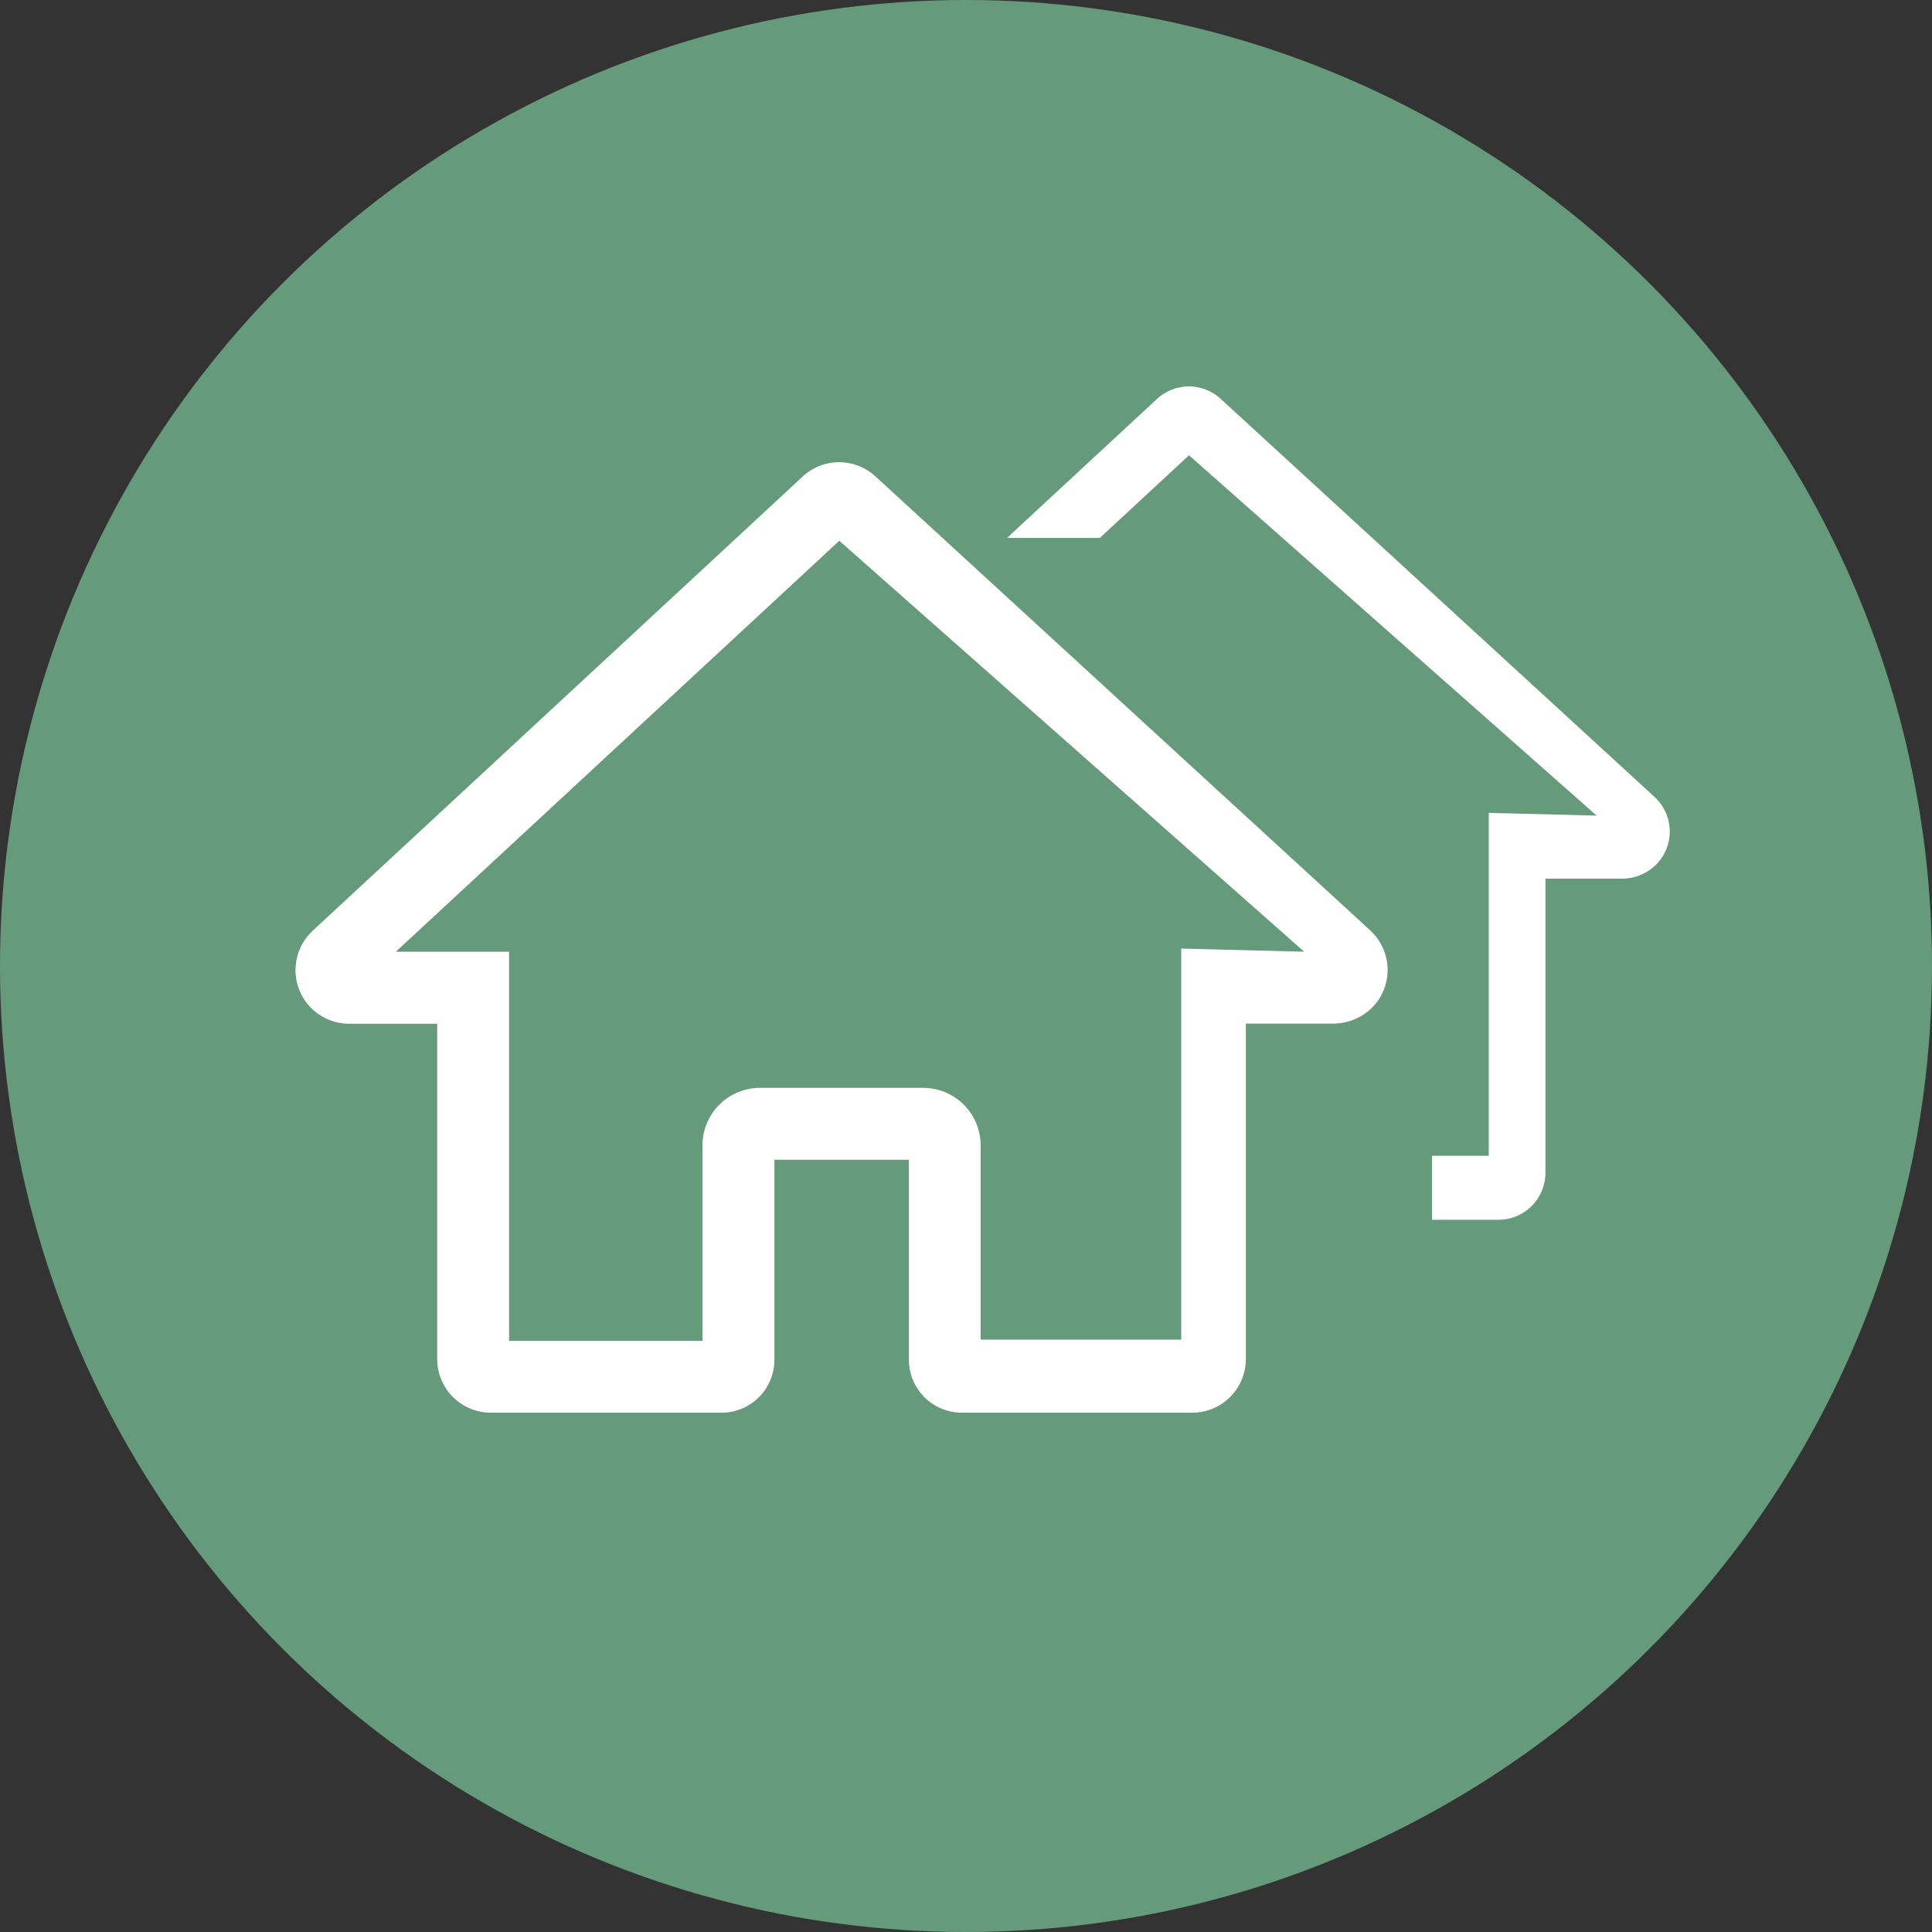 <svg width="38" height="38" viewBox="0 0 38 38" fill="none" xmlns="http://www.w3.org/2000/svg">
<rect x="0" y="0" width="38" height="38" fill="#333333" stroke="none"/>
<circle cx="19" cy="19" r="19" fill="#659B7A"/>
<path fill-rule="evenodd" clip-rule="evenodd" d="M19.807 10.58L22.755 7.848C22.924 7.69 23.147 7.601 23.379 7.6C23.61 7.599 23.834 7.685 24.005 7.841L32.541 15.673C32.701 15.819 32.805 16.017 32.834 16.232C32.863 16.447 32.816 16.666 32.7 16.849C32.614 16.983 32.496 17.092 32.356 17.168C32.216 17.243 32.06 17.282 31.901 17.282H30.397V23.067C30.397 23.312 30.299 23.548 30.126 23.721C29.952 23.895 29.717 23.992 29.472 23.992H28.165V22.733H29.282V15.988L31.404 16.042L23.386 8.955L21.632 10.58H19.807Z" fill="white"/>
<path fill-rule="evenodd" clip-rule="evenodd" d="M18.917 27.786H23.449C23.729 27.786 23.997 27.675 24.195 27.477C24.393 27.279 24.504 27.011 24.504 26.731V20.133H26.22C26.401 20.134 26.579 20.089 26.738 20.003C26.898 19.917 27.033 19.792 27.131 19.64C27.263 19.43 27.317 19.181 27.284 18.936C27.25 18.691 27.132 18.465 26.949 18.298L17.214 9.366C17.019 9.188 16.764 9.089 16.5 9.091C16.235 9.092 15.981 9.193 15.788 9.373L6.157 18.3C5.999 18.445 5.887 18.634 5.839 18.844C5.791 19.053 5.807 19.272 5.887 19.472C5.966 19.671 6.105 19.842 6.284 19.96C6.463 20.079 6.674 20.14 6.889 20.136H8.599V26.731C8.599 27.011 8.71 27.279 8.908 27.477C9.106 27.675 9.374 27.786 9.654 27.786H14.192C14.467 27.786 14.732 27.676 14.927 27.481C15.122 27.286 15.231 27.022 15.232 26.746V22.811H17.877V26.746C17.877 27.022 17.987 27.286 18.182 27.481C18.377 27.676 18.641 27.786 18.917 27.786ZM23.233 26.349H19.288V22.524C19.287 22.225 19.168 21.939 18.957 21.728C18.746 21.516 18.46 21.398 18.161 21.397H14.944C14.646 21.398 14.359 21.516 14.148 21.728C13.937 21.939 13.818 22.225 13.817 22.524V26.372H10.013V18.719H7.786L16.508 10.636L25.652 18.719L23.233 18.657V26.349Z" fill="white"/>
</svg>
